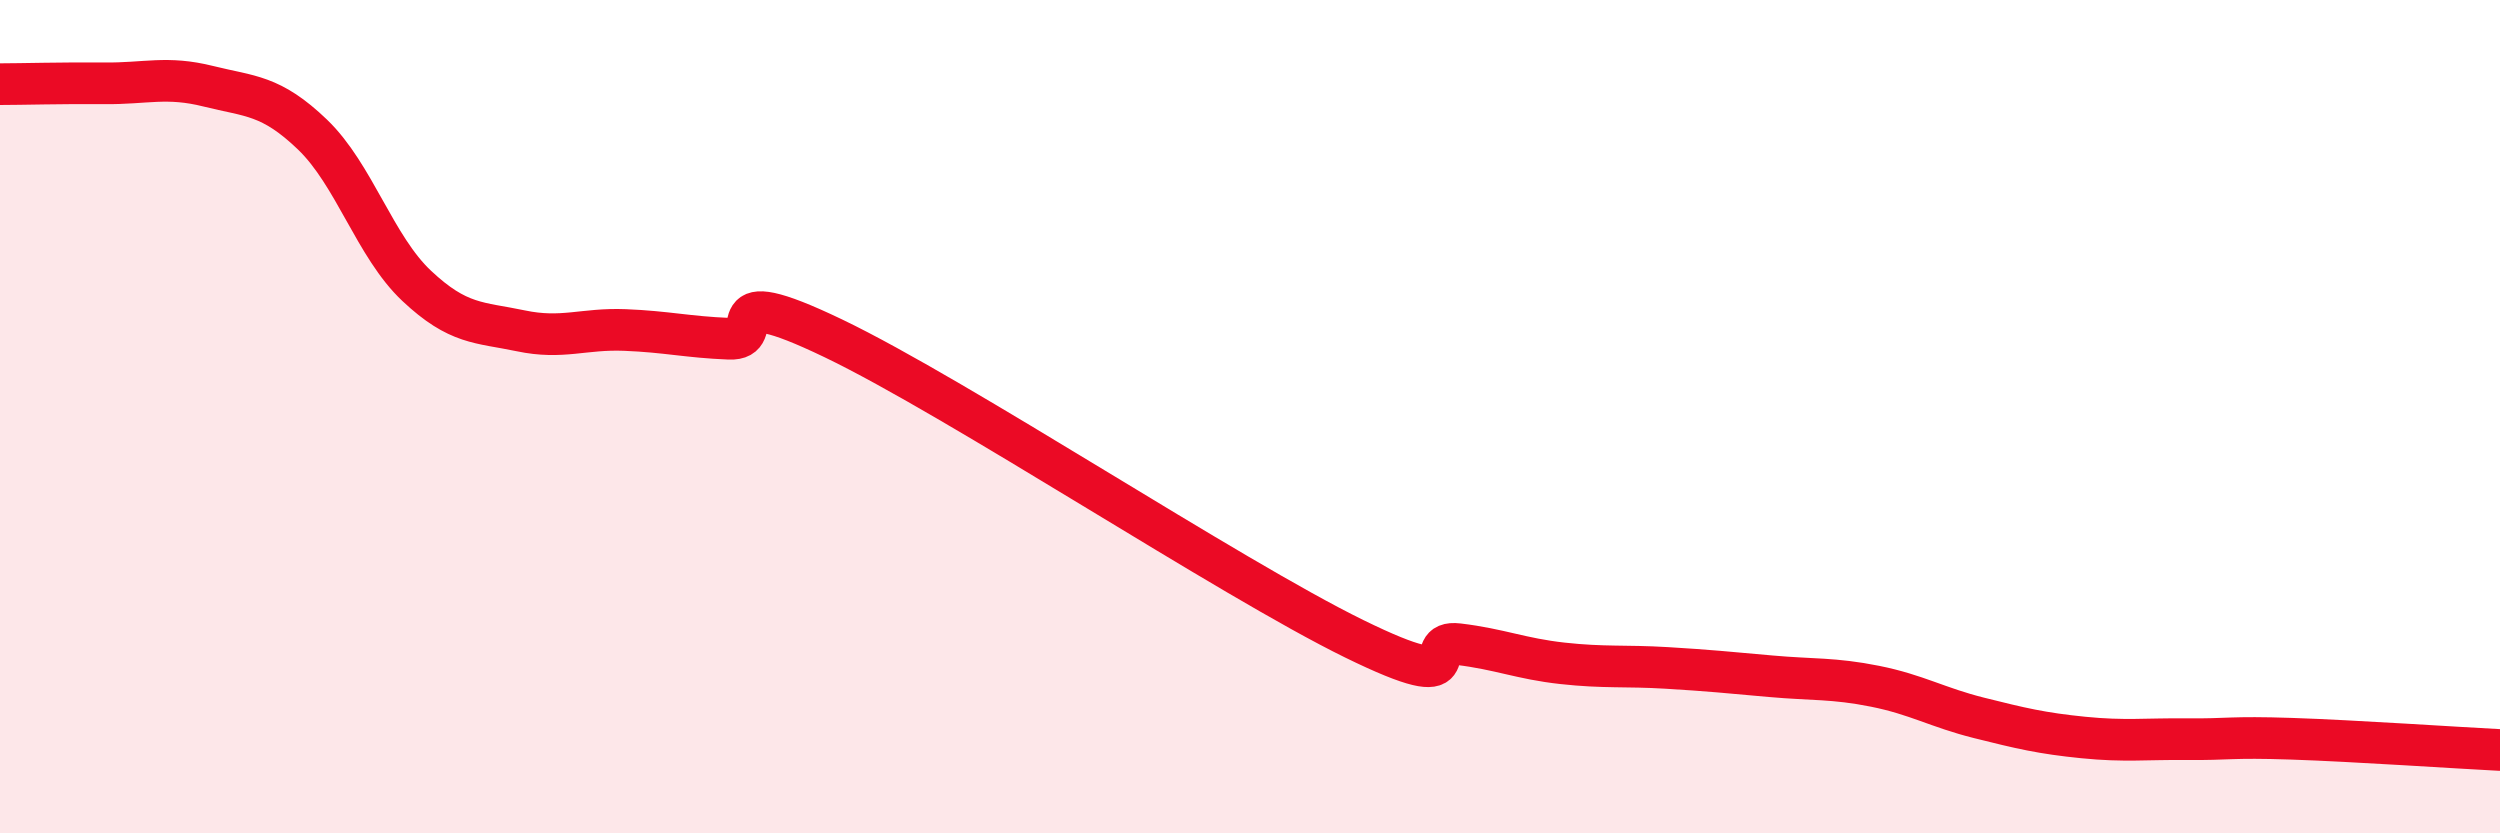 
    <svg width="60" height="20" viewBox="0 0 60 20" xmlns="http://www.w3.org/2000/svg">
      <path
        d="M 0,2.02 C 0.5,2.02 1.5,1.99 2.5,2 C 3.5,2.01 4,1.82 5,2.07 C 6,2.32 6.5,2.27 7.5,3.23 C 8.5,4.19 9,5.92 10,6.86 C 11,7.8 11.5,7.73 12.5,7.94 C 13.5,8.15 14,7.88 15,7.92 C 16,7.96 16.5,8.09 17.5,8.13 C 18.5,8.17 17,6.68 20,8.12 C 23,9.56 29.5,13.86 32.5,15.33 C 35.5,16.8 34,15.34 35,15.46 C 36,15.58 36.5,15.81 37.5,15.92 C 38.5,16.03 39,15.97 40,16.03 C 41,16.09 41.5,16.14 42.5,16.23 C 43.5,16.32 44,16.27 45,16.47 C 46,16.67 46.5,16.98 47.5,17.23 C 48.5,17.48 49,17.6 50,17.7 C 51,17.8 51.5,17.73 52.5,17.74 C 53.5,17.75 53.5,17.68 55,17.73 C 56.5,17.78 59,17.95 60,18L60 20L0 20Z"
        fill="#EB0A25"
        opacity="0.1"
        stroke-linecap="round"
        stroke-linejoin="round"
      />
      <path
        d="M 0,2.02 C 0.5,2.02 1.5,1.99 2.5,2 C 3.5,2.01 4,1.82 5,2.07 C 6,2.32 6.5,2.27 7.5,3.23 C 8.5,4.19 9,5.92 10,6.86 C 11,7.8 11.5,7.73 12.5,7.94 C 13.5,8.15 14,7.88 15,7.92 C 16,7.96 16.5,8.09 17.5,8.13 C 18.5,8.17 17,6.68 20,8.12 C 23,9.56 29.5,13.86 32.5,15.33 C 35.5,16.8 34,15.34 35,15.46 C 36,15.58 36.5,15.81 37.5,15.92 C 38.5,16.03 39,15.97 40,16.03 C 41,16.09 41.5,16.14 42.5,16.23 C 43.5,16.32 44,16.27 45,16.47 C 46,16.67 46.5,16.98 47.5,17.23 C 48.5,17.48 49,17.6 50,17.7 C 51,17.8 51.5,17.73 52.5,17.74 C 53.5,17.75 53.5,17.68 55,17.73 C 56.5,17.78 59,17.95 60,18"
        stroke="#EB0A25"
        stroke-width="1"
        fill="none"
        stroke-linecap="round"
        stroke-linejoin="round"
      />
    </svg>
  